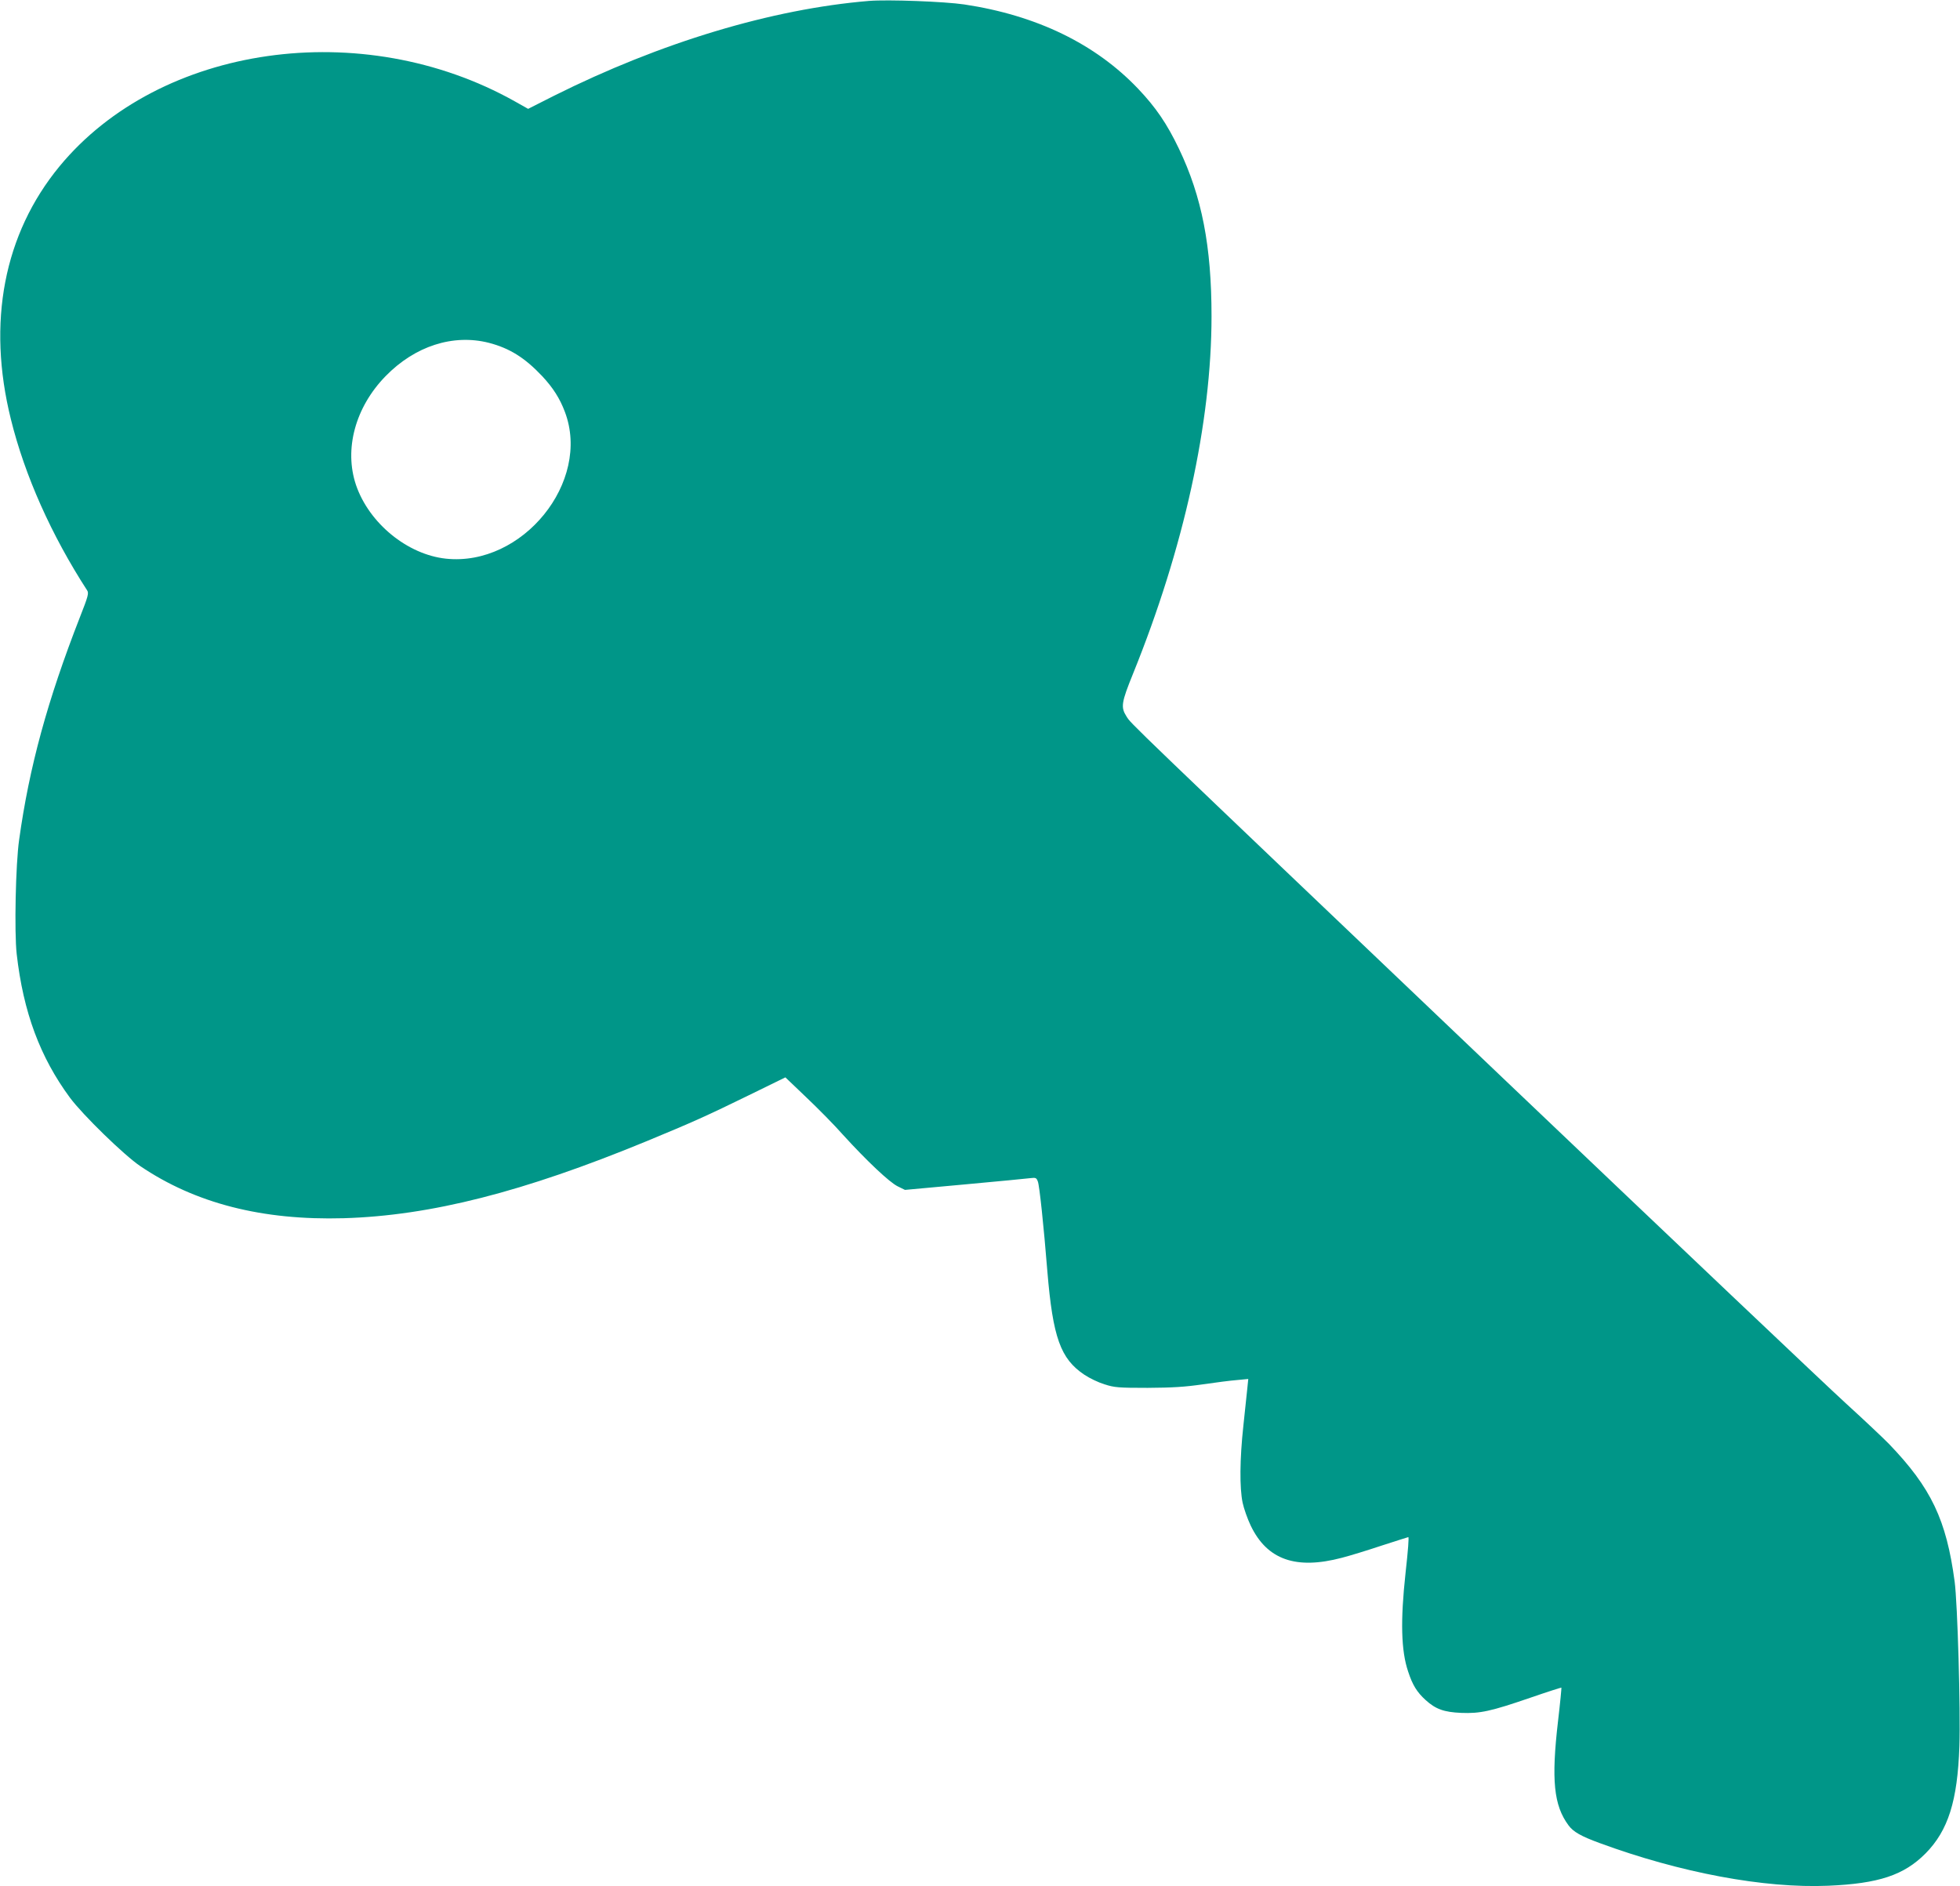 <?xml version="1.0" standalone="no"?>
<!DOCTYPE svg PUBLIC "-//W3C//DTD SVG 20010904//EN"
 "http://www.w3.org/TR/2001/REC-SVG-20010904/DTD/svg10.dtd">
<svg version="1.0" xmlns="http://www.w3.org/2000/svg"
 width="1280pt" height="1232pt" viewBox="0 0 1280 1232"
 preserveAspectRatio="xMidYMid meet">
<g transform="translate(0,1232) scale(0.1,-0.1)"
fill="#009688" stroke="none">
<path d="M5675 12314 c-636 -53 -1360 -271 -2058 -620 l-168 -85 -87 49 c-997
559 -2317 371 -2973 -424 -364 -442 -475 -1020 -318 -1652 91 -369 265 -758
498 -1118 12 -18 7 -38 -47 -175 -212 -543 -331 -979 -397 -1454 -23 -159 -32
-605 -16 -746 43 -380 153 -675 348 -939 84 -113 352 -374 458 -446 360 -244
798 -356 1330 -341 567 17 1172 171 1975 502 305 126 396 167 672 302 l237
116 135 -129 c74 -70 184 -181 242 -247 154 -169 303 -310 357 -336 l47 -23
393 36 c215 20 408 38 428 41 33 4 38 2 47 -23 10 -25 38 -287 62 -587 36
-432 86 -570 241 -674 34 -23 93 -51 132 -63 66 -21 91 -23 282 -23 162 1 244
6 360 23 83 12 183 25 224 28 l73 7 -6 -59 c-3 -32 -15 -143 -26 -246 -24
-221 -25 -406 -5 -503 8 -38 32 -106 53 -150 107 -223 295 -289 595 -210 51
13 168 49 261 80 93 30 171 55 173 55 5 0 -1 -82 -18 -235 -34 -311 -29 -508
17 -643 29 -89 58 -135 114 -186 66 -60 120 -79 232 -84 124 -5 193 10 452 99
110 38 201 67 203 66 1 -2 -8 -100 -22 -218 -45 -386 -28 -551 68 -681 31 -43
83 -72 203 -116 527 -194 1076 -297 1494 -279 329 14 494 69 635 211 148 150
209 343 221 701 8 235 -12 933 -31 1075 -54 403 -153 612 -429 899 -34 35
-162 156 -286 269 -124 113 -1123 1061 -2220 2106 -2528 2409 -2438 2323
-2473 2376 -39 61 -34 91 43 281 331 818 512 1640 512 2334 0 457 -63 781
-213 1094 -78 163 -151 270 -267 392 -278 292 -662 479 -1135 550 -129 19
-498 33 -622 23z m-2483 -2233 c135 -35 235 -97 349 -218 70 -75 115 -145 148
-233 173 -457 -277 -1012 -777 -959 -252 27 -502 232 -587 481 -79 234 -5 508
193 711 192 197 441 277 674 218z"/>
</g>
</svg>
